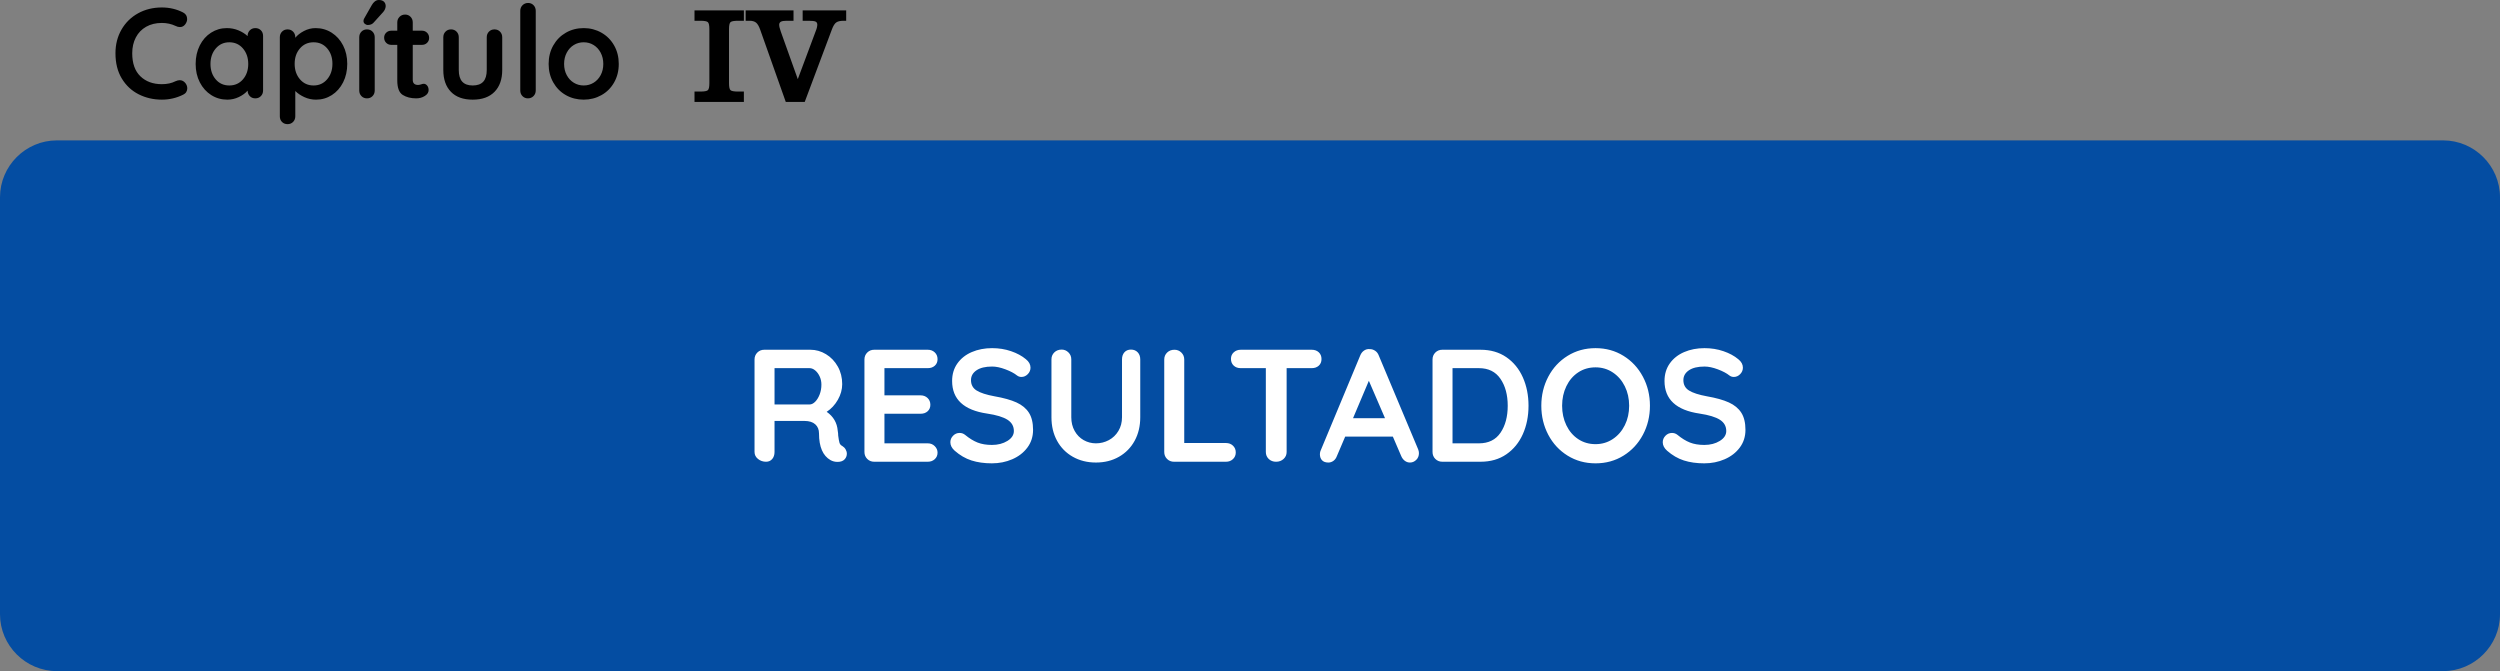 <?xml version="1.0" encoding="UTF-8"?>
<!DOCTYPE svg PUBLIC "-//W3C//DTD SVG 1.1//EN" "http://www.w3.org/Graphics/SVG/1.1/DTD/svg11.dtd">
<!-- Creator: CorelDRAW -->
<svg xmlns="http://www.w3.org/2000/svg" xml:space="preserve" width="439.62mm" height="118.012mm" version="1.1" style="shape-rendering:geometricPrecision; text-rendering:geometricPrecision; image-rendering:optimizeQuality; fill-rule:evenodd; clip-rule:evenodd"
viewBox="0 0 44613.51 11976.08"
 xmlns:xlink="http://www.w3.org/1999/xlink"
 xmlns:xodm="http://www.corel.com/coreldraw/odm/2003">
 <rect x="0" y="0" width="44613.51" height="11976.08" fill="#808080" stroke="none"/>
 <defs>
  <style type="text/css">
   <![CDATA[
    .fil0 {fill:#044DA2}
    .fil1 {fill:black;fill-rule:nonzero}
    .fil2 {fill:white;fill-rule:nonzero}
   ]]>
  </style>
 </defs>
 <g id="Capa_x0020_1">
  <path class="fil0" d="M1014.82 2505.22l42583.88 0c558.15,0 1014.82,456.67 1014.82,1014.82l0 7441.22c0,558.15 -456.67,1014.82 -1014.82,1014.82l-42583.88 0c-558.15,0 -1014.82,-456.67 -1014.82,-1014.82l0 -7441.22c0,-558.15 456.67,-1014.82 1014.82,-1014.82z"/>
  <path class="fil1" d="M3268.26 223.16c47.54,24.54 71.32,63.65 71.32,117.33 0,32.2 -11.51,63.65 -34.51,94.32 -24.54,32.21 -55.98,48.32 -94.32,48.32 -26.08,0 -52.15,-6.9 -78.22,-20.7 -75.16,-35.28 -156.44,-52.91 -243.87,-52.91 -107.36,0 -200.92,22.62 -280.68,67.86 -79.75,45.25 -141.1,108.9 -184.05,190.96 -42.95,82.06 -64.41,176 -64.41,281.83 0,180.98 48.69,318.26 146.08,411.81 97.39,93.56 225.08,140.34 383.05,140.34 93.56,0 174.85,-17.64 243.87,-52.91 27.6,-12.28 52.14,-18.41 73.61,-18.41 39.88,0 73.63,16.87 101.23,50.61 23.01,29.15 34.51,60.58 34.51,94.33 0,24.54 -6.14,46.78 -18.41,66.72 -12.27,19.93 -29.91,35.28 -52.91,46.01 -119.64,59.81 -246.94,89.72 -381.91,89.72 -150.3,0 -288.34,-31.82 -414.11,-95.47 -125.77,-63.65 -226.23,-157.59 -301.38,-281.83 -75.16,-124.23 -112.74,-274.54 -112.74,-450.92 0,-156.44 35.66,-296.78 106.98,-421.02 71.32,-124.23 169.86,-221.24 295.63,-291.03 125.77,-69.78 267.64,-104.68 425.62,-104.68 136.5,0 263.04,29.92 379.6,89.73zm1288.35 278.37c39.88,0 72.85,13.04 98.92,39.11 26.08,26.07 39.11,59.81 39.11,101.23l0 973.16c0,39.88 -13.03,73.24 -39.11,100.08 -26.07,26.84 -59.04,40.26 -98.92,40.26 -39.87,0 -72.47,-13.04 -97.78,-39.11 -25.31,-26.07 -38.73,-59.05 -40.26,-98.92 -38.34,44.48 -90.11,82.43 -155.3,113.88 -65.18,31.44 -133.81,47.16 -205.9,47.16 -105.84,0 -201.7,-27.23 -287.58,-81.67 -85.89,-54.45 -153.77,-129.99 -203.61,-226.61 -49.84,-96.63 -74.76,-206.29 -74.76,-328.99 0,-122.7 24.54,-232.74 73.61,-330.14 49.08,-97.39 116.19,-173.31 201.31,-227.76 85.12,-54.45 179.06,-81.67 281.83,-81.67 73.61,0 142.63,13.42 207.05,40.26 64.42,26.84 118.87,60.97 163.35,102.37l0 -2.29c0,-39.88 13.04,-73.24 39.11,-100.08 26.07,-26.84 59.05,-40.26 98.92,-40.26zm-464.73 1023.78c99.7,0 180.98,-36.43 243.87,-109.29 62.88,-72.85 94.32,-164.49 94.32,-274.92 0,-110.42 -31.44,-202.46 -94.32,-276.07 -62.89,-73.63 -144.18,-110.43 -243.87,-110.43 -98.16,0 -178.68,36.81 -241.57,110.43 -62.88,73.61 -94.33,165.65 -94.33,276.07 0,110.43 31.06,202.07 93.18,274.92 62.12,72.85 143.02,109.29 242.71,109.29zm1539.12 -1023.78c105.84,0 201.7,27.23 287.58,81.67 85.89,54.45 153.77,129.99 203.61,226.61 49.84,96.63 74.76,206.29 74.76,328.99 0,122.69 -24.54,232.74 -73.61,330.13 -49.08,97.4 -116.19,173.32 -201.31,227.77 -85.12,54.45 -179.06,81.67 -281.83,81.67 -73.61,0 -143.02,-14.96 -208.2,-44.87 -65.19,-29.91 -119.25,-66.33 -162.2,-109.28l0 450.92c0,39.87 -13.04,73.23 -39.11,100.07 -26.07,26.84 -59.05,40.27 -98.92,40.27 -39.88,0 -72.85,-13.04 -98.92,-39.11 -26.08,-26.08 -39.11,-59.82 -39.11,-101.23l0 -1410.28c0,-39.88 13.03,-73.24 39.11,-100.08 26.07,-26.84 59.04,-40.26 98.92,-40.26 39.87,0 72.85,13.42 98.92,40.26 26.07,26.84 39.11,60.2 39.11,100.08l0 9.2c36.81,-46.01 88.19,-86.28 154.14,-120.78 65.95,-34.51 134.97,-51.77 207.05,-51.77zm-34.5 1023.78c98.16,0 178.68,-36.82 241.57,-110.43 62.88,-73.63 94.33,-165.65 94.33,-276.07 0,-110.43 -31.06,-202.07 -93.18,-274.92 -62.12,-72.85 -143.02,-109.29 -242.71,-109.29 -99.7,0 -180.98,36.43 -243.87,109.29 -62.88,72.85 -94.32,164.49 -94.32,274.92 0,110.42 31.44,202.45 94.32,276.07 62.89,73.61 144.18,110.43 243.87,110.43zm1090.49 89.72c0,39.88 -13.04,73.24 -39.11,100.08 -26.07,26.84 -59.05,40.26 -98.92,40.26 -39.88,0 -72.85,-13.42 -98.92,-40.26 -26.08,-26.84 -39.11,-60.2 -39.11,-100.08l0 -950.15c0,-39.88 13.03,-73.24 39.11,-100.08 26.07,-26.84 59.04,-40.26 98.92,-40.26 39.87,0 72.85,13.42 98.92,40.26 26.07,26.84 39.11,60.2 39.11,100.08l0 950.15zm-126.54 -1168.72c-15.33,0 -31.82,-6.9 -49.46,-20.7 -17.64,-13.81 -25.69,-32.21 -24.15,-55.22 0,-13.8 4.6,-28.37 13.8,-43.72l133.44 -234.66c15.33,-27.61 33.74,-49.85 55.22,-66.72 21.47,-16.87 45.24,-25.3 71.32,-25.3 41.4,0 72.47,10.74 93.17,32.2 20.7,21.47 30.29,49.09 28.76,82.83 -3.06,35.28 -17.64,68.25 -43.71,98.92l-174.85 193.25c-24.54,26.07 -59.05,39.11 -103.53,39.11zm1003.08 1049.09c21.47,0 41.03,10.35 58.67,31.05 17.64,20.7 26.46,47.93 26.46,81.67 0,41.41 -22.62,76.3 -67.87,104.68 -45.24,28.37 -96.24,42.56 -152.98,42.56 -95.1,0 -175.24,-20.33 -240.42,-60.97 -65.18,-40.64 -97.78,-126.91 -97.78,-258.82l0 -634.97 -105.83 0c-36.81,0 -67.49,-12.27 -92.02,-36.81 -24.54,-24.54 -36.81,-55.22 -36.81,-92.02 0,-35.28 12.27,-64.81 36.81,-88.57 24.54,-23.78 55.22,-35.66 92.02,-35.66l105.83 0 0 -147.24c0,-39.88 13.43,-73.24 40.27,-100.08 26.83,-26.84 60.2,-40.26 100.07,-40.26 38.35,0 70.55,13.42 96.63,40.26 26.07,26.84 39.11,60.2 39.11,100.08l0 147.24 163.35 0c36.81,0 67.48,12.27 92.02,36.81 24.54,24.54 36.81,55.22 36.81,92.02 0,35.28 -12.27,64.81 -36.81,88.57 -24.55,23.78 -55.22,35.66 -92.02,35.66l-163.35 0 0 623.47c0,32.21 8.43,55.59 25.3,70.16 16.88,14.57 39.88,21.86 69.02,21.86 12.28,0 29.15,-3.06 50.62,-9.2 18.41,-7.67 36.05,-11.5 52.91,-11.5zm1260.75 -970.87c39.87,0 72.85,13.42 98.92,40.26 26.07,26.84 39.11,60.2 39.11,100.08l0 584.35c0,165.65 -45.63,295.25 -136.89,388.81 -91.25,93.56 -221.24,140.34 -389.95,140.34 -168.71,0 -298.32,-46.78 -388.81,-140.34 -90.49,-93.56 -135.73,-223.16 -135.73,-388.81l0 -584.35c0,-39.88 13.03,-73.24 39.11,-100.08 26.07,-26.84 59.04,-40.26 98.92,-40.26 39.87,0 72.85,13.42 98.92,40.26 26.07,26.84 39.11,60.2 39.11,100.08l0 584.35c0,93.57 20.7,162.96 62.12,208.21 41.41,45.24 103.53,67.87 186.35,67.87 84.35,0 147.24,-22.63 188.65,-67.87 41.4,-45.25 62.12,-114.64 62.12,-208.21l0 -584.35c0,-39.88 13.03,-73.24 39.11,-100.08 26.07,-26.84 59.04,-40.26 98.92,-40.26zm736.2 1090.49c0,39.88 -13.42,73.24 -40.26,100.08 -26.84,26.84 -60.2,40.26 -100.08,40.26 -38.34,0 -70.55,-13.42 -96.62,-40.26 -26.08,-26.84 -39.11,-60.2 -39.11,-100.08l0 -1421.78c0,-39.88 13.42,-73.24 40.26,-100.08 26.84,-26.84 60.2,-40.26 100.08,-40.26 38.34,0 70.55,13.42 96.62,40.26 26.07,26.84 39.11,60.2 39.11,100.08l0 1421.78zm1481.61 -473.93c0,122.7 -27.6,232.75 -82.82,330.14 -55.22,97.39 -130.76,172.94 -226.62,226.61 -95.85,53.68 -201.3,80.53 -316.33,80.53 -116.56,0 -222.4,-26.84 -317.49,-80.53 -95.1,-53.67 -170.25,-129.22 -225.46,-226.61 -55.22,-97.39 -82.82,-207.44 -82.82,-330.14 0,-122.7 27.6,-232.74 82.82,-330.14 55.22,-97.39 130.36,-173.31 225.46,-227.76 95.09,-54.45 200.92,-81.67 317.49,-81.67 115.03,0 220.48,27.23 316.33,81.67 95.86,54.45 171.4,130.36 226.62,227.76 55.22,97.4 82.82,207.44 82.82,330.14zm-276.07 0c0,-75.15 -15.72,-142.26 -47.17,-201.3 -31.44,-59.05 -73.61,-104.68 -126.53,-136.89 -52.92,-32.21 -111.58,-48.32 -176,-48.32 -64.42,0 -123.09,16.11 -176,48.32 -52.91,32.21 -95.09,77.84 -126.54,136.89 -31.44,59.04 -47.16,126.15 -47.16,201.3 0,75.16 15.72,141.87 47.16,200.15 31.45,58.29 73.63,103.53 126.54,135.74 52.91,32.21 111.58,48.32 176,48.32 64.42,0 123.08,-16.11 176,-48.32 52.91,-32.21 95.09,-77.45 126.53,-135.74 31.45,-58.28 47.17,-125 47.17,-200.15z"/>
  <path class="fil1" d="M12393.71 1818.89l0 -184.98 104.67 0c72.2,0 117.23,-8.52 134.68,-25.56 17.44,-17.04 25.96,-58.82 25.96,-125.35l0 -961.43c0,-66.53 -8.51,-108.32 -25.96,-125.36 -17.44,-17.03 -62.47,-25.55 -134.68,-25.55l-104.67 0 0 -184.98 881.12 0 0 184.98 -104.26 0c-72.61,0 -117.64,8.52 -135.08,25.55 -17.44,17.04 -25.97,58.83 -25.97,125.36l0 961.43c0,66.53 8.52,108.31 25.97,125.35 17.44,17.04 62.47,25.56 135.08,25.56l104.26 0 0 184.98 -881.12 0zm1628.76 0l-457.19 -1291.25c-21.5,-60.44 -45.85,-101.41 -73.03,-123.73 -27.18,-22.32 -65.72,-33.27 -114.81,-33.27l-70.58 0 0 -184.98 853.93 0 0 184.98 -126.57 0c-45.84,0 -78.7,5.68 -98.99,17.04 -20.28,11.76 -30.42,29.61 -30.42,54.36 0,14.2 2.84,31.64 7.71,52.32 5.27,20.29 12.57,44.22 21.9,71l302.63 847.04 323.32 -866.11c7.71,-18.66 14.2,-38.14 18.26,-57.6 4.47,-19.07 6.48,-35.7 6.48,-49.09 0,-26.38 -10.14,-44.23 -30.02,-53.96 -20.28,-10.14 -61.25,-15.01 -122.91,-15.01l-108.31 0 0 -184.98 776.85 0 0 184.98 -48.68 0c-57.6,0 -101.02,10.14 -129.41,30.42 -28.39,19.88 -55.17,63.69 -79.51,131.03l-482.33 1286.78 -338.33 0z"/>
  <path class="fil2" d="M15032.4 7960.1c24.74,15.23 44.26,35.21 58.52,59.96 14.28,24.74 21.41,50.44 21.41,77.09 0,34.26 -11.42,65.66 -34.26,94.21 -28.55,34.26 -72.33,51.39 -131.33,51.39 -45.68,0 -87.55,-10.46 -125.61,-31.4 -137.03,-78.04 -205.55,-236.96 -205.55,-476.77 0,-68.52 -22.37,-122.76 -67.09,-162.74 -44.73,-39.96 -108.96,-59.96 -192.71,-59.96l-533.87 0 0 553.86c0,51.39 -13.8,93.26 -41.39,125.61 -27.6,32.36 -64.24,48.54 -109.92,48.54 -55.2,0 -103.26,-16.65 -144.18,-49.96 -40.93,-33.31 -61.39,-74.7 -61.39,-124.19l0 -1650.15c0,-49.48 16.65,-90.89 49.96,-124.19 33.32,-33.31 74.71,-49.96 124.19,-49.96l822.22 0c98.98,0 192.24,26.65 279.79,79.94 87.55,53.3 157.5,126.57 209.83,219.83 52.34,93.26 78.52,197.94 78.52,314.05 0,95.16 -25.7,187.94 -77.09,278.35 -51.39,90.41 -118,162.26 -199.85,215.55 119.91,83.74 185.57,196.03 197,336.88 5.7,30.45 8.57,59.96 8.57,88.5 7.61,59 15.22,101.35 22.83,127.05 7.62,25.7 24.74,45.2 51.39,58.52zm-585.26 -742.28c34.26,0 67.57,-16.18 99.92,-48.54 32.35,-32.35 59,-75.65 79.94,-129.9 20.94,-54.24 31.41,-112.77 31.41,-175.57 0,-53.3 -10.47,-102.3 -31.41,-147.03 -20.94,-44.73 -47.58,-80.41 -79.94,-107.06 -32.35,-26.65 -65.66,-39.97 -99.92,-39.97l-625.23 0 0 648.07 625.23 0zm2109.8 693.75c49.48,0 90.88,16.65 124.18,49.96 33.31,33.31 49.96,71.85 49.96,115.63 0,47.57 -16.65,86.59 -49.96,117.05 -33.31,30.45 -74.7,45.68 -124.18,45.68l-956.41 0c-49.48,0 -90.88,-16.65 -124.19,-49.96 -33.31,-33.31 -49.96,-74.7 -49.96,-124.19l0 -1650.15c0,-49.48 16.65,-90.89 49.96,-124.19 33.32,-33.31 74.71,-49.96 124.19,-49.96l956.41 0c49.48,0 90.88,15.7 124.18,47.11 33.31,31.41 49.96,71.85 49.96,121.33 0,47.58 -16.18,86.13 -48.53,115.63 -32.35,29.5 -74.23,44.25 -125.61,44.25l-773.69 0 0 485.35 645.21 0c49.48,0 90.89,15.7 124.19,47.1 33.31,31.41 49.96,71.85 49.96,121.34 0,47.57 -16.18,86.12 -48.54,115.62 -32.35,29.5 -74.22,44.26 -125.61,44.26l-645.21 0 0 528.16 773.69 0zm1144.82 356.86c-137.03,0 -258.85,-17.13 -365.43,-51.39 -106.59,-34.25 -206.51,-92.31 -299.77,-174.14 -51.39,-45.69 -77.09,-96.12 -77.09,-151.32 0,-43.77 16.18,-82.31 48.53,-115.62 32.36,-33.31 71.38,-49.96 117.06,-49.96 36.16,0 68.52,11.42 97.07,34.26 76.13,62.81 150.36,108.48 222.68,137.03 72.33,28.55 157.98,42.83 256.94,42.83 106.59,0 198.42,-23.79 275.5,-71.37 77.09,-47.58 115.63,-106.59 115.63,-177 0,-85.65 -38.07,-152.74 -114.2,-201.28 -76.13,-48.53 -197,-85.16 -362.58,-109.92 -416.82,-60.9 -625.22,-255.03 -625.22,-582.4 0,-119.9 31.4,-224.11 94.21,-312.61 62.81,-88.5 148.46,-156.07 256.94,-202.7 108.49,-46.63 229.35,-69.94 362.58,-69.94 119.9,0 232.67,18.08 338.3,54.24 105.63,36.17 193.67,83.74 264.09,142.74 55.2,43.78 82.79,94.22 82.79,151.31 0,43.78 -16.18,82.32 -48.53,115.63 -32.36,33.31 -70.43,49.96 -114.2,49.96 -28.55,0 -54.24,-8.57 -77.09,-25.7 -49.48,-39.96 -118.48,-76.61 -206.98,-109.92 -88.5,-33.31 -167.96,-49.96 -238.38,-49.96 -119.91,0 -212.7,22.37 -278.36,67.09 -65.66,44.73 -98.49,103.26 -98.49,175.58 0,81.84 33.78,143.7 101.35,185.57 67.57,41.87 173.68,76.13 318.32,102.77 163.69,28.56 294.54,65.19 392.55,109.92 98.02,44.73 171.78,105.63 221.26,182.72 49.48,77.09 74.22,179.39 74.22,306.91 0,119.9 -33.78,225.06 -101.35,315.47 -67.57,90.4 -157.49,159.87 -269.79,208.4 -112.29,48.54 -233.14,72.8 -362.57,72.8zm2480.93 -2029.85c49.49,0 89.46,16.18 119.91,48.53 30.45,32.36 45.68,74.23 45.68,125.62l0 1033.48c0,157.98 -33.31,297.86 -99.92,419.68 -66.61,121.81 -159.87,216.97 -279.79,285.49 -119.91,68.52 -256.94,102.78 -411.11,102.78 -154.16,0 -291.68,-34.26 -412.53,-102.78 -120.85,-68.52 -214.59,-163.68 -281.21,-285.49 -66.62,-121.82 -99.93,-261.7 -99.93,-419.68l0 -1033.48c0,-49.49 17.13,-90.89 51.39,-124.19 34.26,-33.31 78.04,-49.96 131.33,-49.96 45.68,0 85.65,16.65 119.91,49.96 34.26,33.31 51.38,74.7 51.38,124.19l0 1033.48c0,91.35 19.99,172.72 59.96,244.09 39.97,71.37 93.74,126.09 161.31,164.16 67.57,38.07 140.37,57.1 218.4,57.1 81.85,0 158.45,-19.04 229.83,-57.1 71.37,-38.07 128.48,-92.78 171.29,-164.16 42.83,-71.37 64.24,-152.74 64.24,-244.09l0 -1033.48c0,-51.39 14.28,-93.26 42.83,-125.62 28.55,-32.35 67.57,-48.53 117.05,-48.53zm1695.82 1667.28c49.49,0 90.89,15.7 124.19,47.11 33.31,31.41 49.96,71.85 49.96,121.33 0,47.58 -16.65,87.08 -49.96,118.48 -33.31,31.41 -74.7,47.11 -124.19,47.11l-927.85 0c-49.48,0 -90.88,-16.65 -124.19,-49.96 -33.31,-33.31 -49.96,-74.7 -49.96,-124.19l0 -1650.15c0,-49.48 17.13,-90.89 51.39,-124.19 34.26,-33.31 78.04,-49.96 131.33,-49.96 47.58,0 88.5,16.65 122.76,49.96 34.26,33.31 51.39,74.71 51.39,124.19l0 1490.27 745.13 0zm1530.25 -1664.42c51.39,0 93.26,15.23 125.62,45.68 32.35,30.45 48.53,70.43 48.53,119.91 0,49.48 -16.18,88.98 -48.53,118.48 -32.36,29.5 -74.23,44.25 -125.62,44.25l-448.23 0 0 1495.99c0,49.49 -18.07,90.89 -54.24,124.19 -36.16,33.31 -80.89,49.96 -134.18,49.96 -53.29,0 -97.07,-16.65 -131.33,-49.96 -34.26,-33.31 -51.39,-74.7 -51.39,-124.19l0 -1495.99 -448.23 0c-51.38,0 -93.25,-15.22 -125.61,-45.68 -32.35,-30.45 -48.53,-70.42 -48.53,-119.9 0,-47.58 16.65,-86.6 49.96,-117.06 33.31,-30.44 74.7,-45.68 124.18,-45.68l1267.59 0zm1898.53 1775.77c9.52,24.74 14.28,47.57 14.28,68.52 0,49.48 -16.18,89.92 -48.54,121.33 -32.35,31.4 -69.46,47.11 -111.34,47.11 -34.26,0 -65.19,-10.47 -92.78,-31.41 -27.6,-20.94 -49.02,-49.48 -64.24,-85.65l-148.46 -345.44 -850.77 0 -148.45 348.31c-13.32,36.16 -33.78,64.23 -61.39,84.22 -27.59,19.98 -57.57,29.98 -89.93,29.98 -49.48,0 -87.07,-13.32 -112.77,-39.97 -25.7,-26.65 -38.54,-62.81 -38.54,-108.48 0,-17.13 2.86,-35.21 8.57,-54.24l710.88 -1707.25c15.22,-38.07 38.07,-67.57 68.52,-88.5 30.44,-20.94 64.7,-29.5 102.77,-25.7 34.26,0 66.15,10 95.65,29.98 29.5,19.98 50.91,48.05 64.23,84.22l702.32 1672.99zm-1161.96 -553.86l570.99 0 -288.35 -668.06 -282.64 668.06zm2275.39 -1221.91c178.9,0 332.6,44.26 461.06,132.76 128.48,88.5 226.5,208.4 294.06,359.72 67.57,151.31 101.35,320.23 101.35,506.75 0,186.51 -33.78,355.43 -101.35,506.75 -67.57,151.31 -165.59,271.21 -294.06,359.71 -128.47,88.5 -282.16,132.76 -461.06,132.76l-682.33 0c-49.48,0 -90.88,-16.65 -124.19,-49.96 -33.31,-33.31 -49.96,-74.7 -49.96,-124.19l0 -1650.15c0,-49.48 16.65,-90.89 49.96,-124.19 33.32,-33.31 74.71,-49.96 124.19,-49.96l682.33 0zm-28.56 1670.14c171.3,0 299.77,-63.28 385.42,-189.85 85.65,-126.57 128.48,-286.92 128.48,-481.05 0,-194.13 -43.3,-354.49 -129.91,-481.05 -86.59,-126.58 -214.59,-189.86 -383.99,-189.86l-471.06 0 0 1341.82 471.06 0zm3051.93 -670.91c0,188.42 -41.87,361.14 -125.61,518.17 -83.74,157.02 -199.37,281.21 -346.88,372.57 -147.5,91.35 -313.57,137.03 -498.18,137.03 -184.62,0 -350.68,-45.68 -498.18,-137.03 -147.5,-91.36 -262.66,-215.55 -345.44,-372.57 -82.8,-157.02 -124.19,-329.75 -124.19,-518.17 0,-188.43 41.39,-361.15 124.19,-518.18 82.79,-157.02 197.94,-281.21 345.44,-372.56 147.5,-91.36 313.57,-137.04 498.18,-137.04 184.62,0 350.68,45.68 498.18,137.04 147.5,91.35 263.13,215.54 346.88,372.56 83.74,157.02 125.61,329.75 125.61,518.18zm-371.14 0c0,-127.52 -25.7,-243.15 -77.09,-346.88 -51.39,-103.73 -122.76,-186.05 -214.12,-246.96 -91.36,-60.9 -194.13,-91.35 -308.33,-91.35 -116.11,0 -219.35,29.98 -309.76,89.93 -90.4,59.95 -160.83,142.27 -211.27,246.95 -50.44,104.68 -75.65,220.78 -75.65,348.31 0,127.51 25.22,243.62 75.65,348.3 50.44,104.68 120.86,187 211.27,246.96 90.41,59.95 193.66,89.92 309.76,89.92 114.2,0 216.97,-30.44 308.33,-91.35 91.35,-60.91 162.73,-143.22 214.12,-246.96 51.39,-103.72 77.09,-219.35 77.09,-346.87zm1341.81 1027.77c-137.03,0 -258.85,-17.13 -365.43,-51.39 -106.59,-34.25 -206.51,-92.31 -299.77,-174.14 -51.39,-45.69 -77.09,-96.12 -77.09,-151.32 0,-43.77 16.18,-82.31 48.53,-115.62 32.36,-33.31 71.38,-49.96 117.06,-49.96 36.16,0 68.52,11.42 97.07,34.26 76.13,62.81 150.36,108.48 222.68,137.03 72.33,28.55 157.98,42.83 256.94,42.83 106.59,0 198.42,-23.79 275.5,-71.37 77.09,-47.58 115.63,-106.59 115.63,-177 0,-85.65 -38.07,-152.74 -114.2,-201.28 -76.13,-48.53 -197,-85.16 -362.58,-109.92 -416.82,-60.9 -625.22,-255.03 -625.22,-582.4 0,-119.9 31.4,-224.11 94.21,-312.61 62.81,-88.5 148.46,-156.07 256.94,-202.7 108.49,-46.63 229.35,-69.94 362.58,-69.94 119.9,0 232.67,18.08 338.3,54.24 105.63,36.17 193.67,83.74 264.09,142.74 55.2,43.78 82.79,94.22 82.79,151.31 0,43.78 -16.18,82.32 -48.53,115.63 -32.36,33.31 -70.43,49.96 -114.2,49.96 -28.55,0 -54.24,-8.57 -77.09,-25.7 -49.48,-39.96 -118.48,-76.61 -206.98,-109.92 -88.5,-33.31 -167.96,-49.96 -238.38,-49.96 -119.91,0 -212.7,22.37 -278.36,67.09 -65.66,44.73 -98.49,103.26 -98.49,175.58 0,81.84 33.78,143.7 101.35,185.57 67.57,41.87 173.68,76.13 318.32,102.77 163.69,28.56 294.54,65.19 392.55,109.92 98.02,44.73 171.78,105.63 221.26,182.72 49.48,77.09 74.22,179.39 74.22,306.91 0,119.9 -33.78,225.06 -101.35,315.47 -67.57,90.4 -157.49,159.87 -269.79,208.4 -112.29,48.54 -233.14,72.8 -362.57,72.8z"/>
 </g>
</svg>
